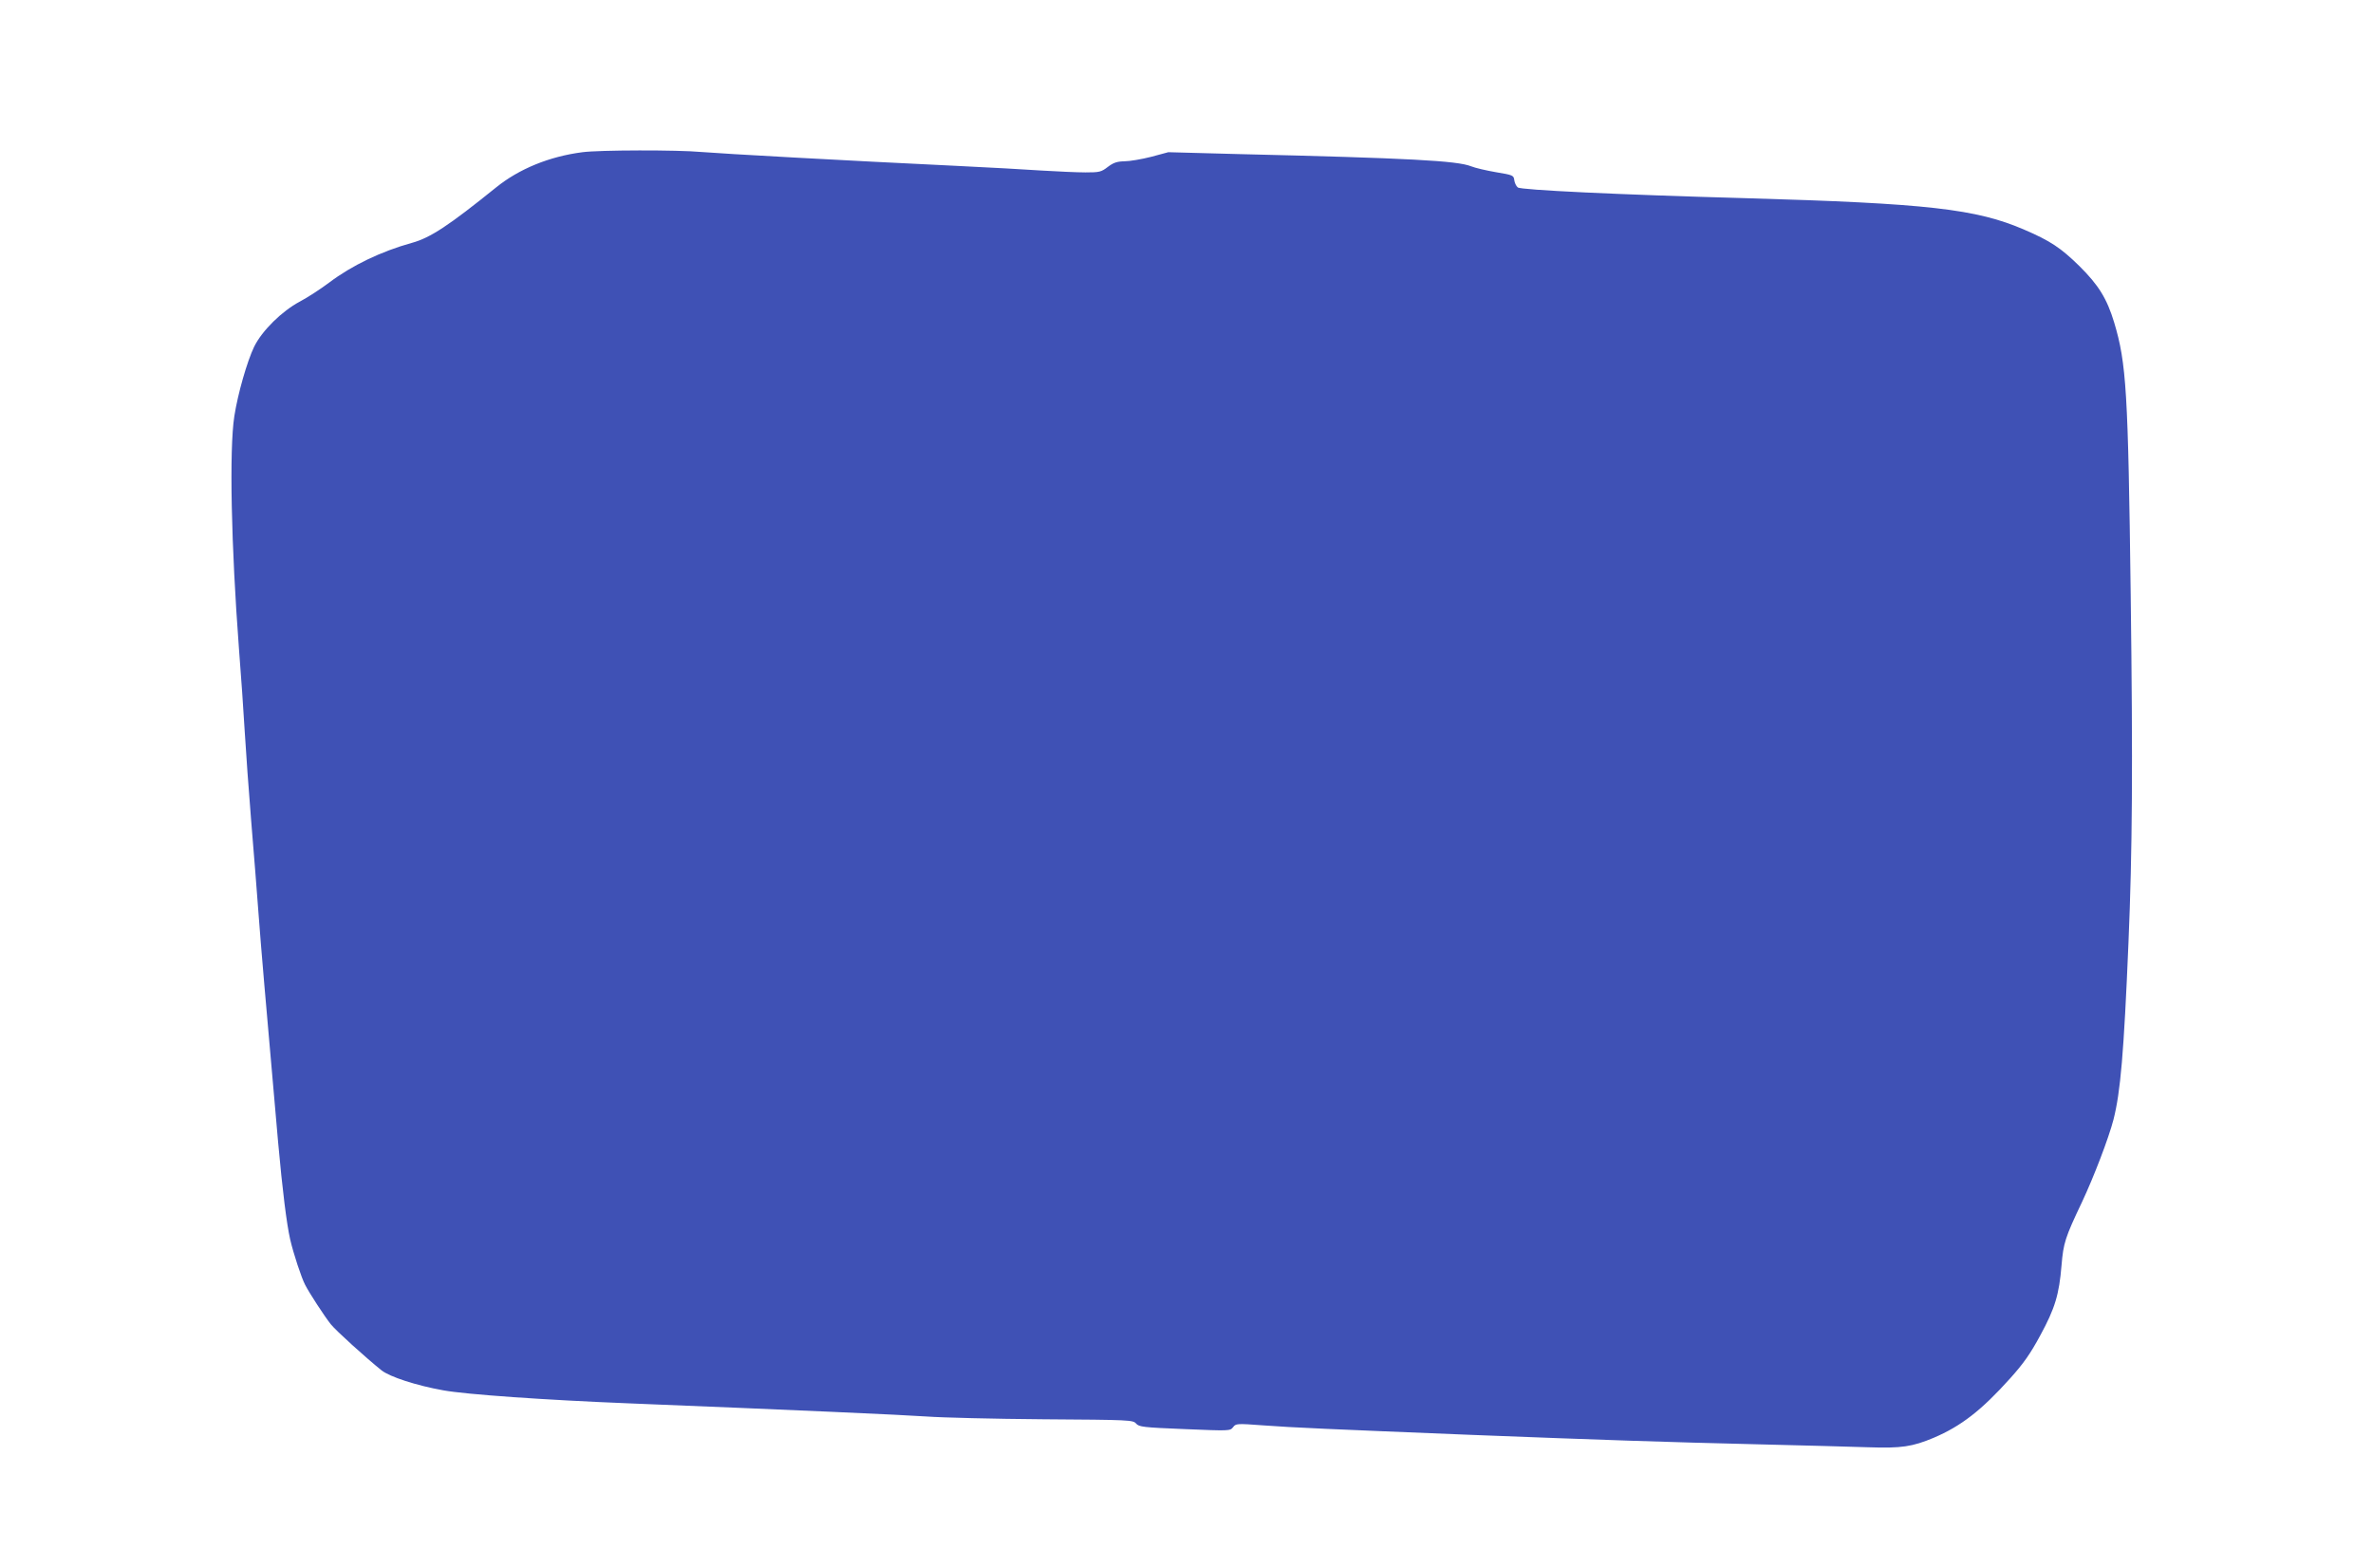 <?xml version="1.0" standalone="no"?>
<!DOCTYPE svg PUBLIC "-//W3C//DTD SVG 20010904//EN"
 "http://www.w3.org/TR/2001/REC-SVG-20010904/DTD/svg10.dtd">
<svg version="1.0" xmlns="http://www.w3.org/2000/svg"
 width="1280pt" height="846pt" viewBox="0 0 1280 846"
 preserveAspectRatio="xMidYMid meet">
<g transform="translate(0,846) scale(0.1,-0.1)"
fill="#3f51b5" stroke="none">
<path d="M3142 7639 c-179 -23 -342 -90 -466 -190 -254 -205 -355 -272 -454
-299 -166 -46 -324 -122 -446 -214 -48 -36 -119 -82 -159 -103 -96 -51 -203
-156 -246 -243 -38 -79 -88 -253 -107 -375 -28 -180 -17 -700 25 -1255 11
-140 25 -340 31 -445 6 -104 22 -323 35 -485 14 -162 31 -389 40 -505 14 -187
33 -409 105 -1225 24 -265 46 -440 65 -525 18 -78 61 -208 81 -246 23 -45 104
-169 138 -212 28 -35 188 -180 274 -249 44 -35 188 -82 334 -108 122 -22 546
-52 998 -70 898 -36 1480 -62 1608 -71 81 -6 364 -13 630 -15 469 -3 483 -4
500 -23 16 -18 36 -21 262 -30 242 -10 245 -10 261 10 15 20 19 21 165 10 160
-12 352 -20 1118 -51 717 -28 1048 -39 1546 -51 245 -6 514 -13 599 -16 178
-6 236 3 351 51 148 63 258 148 414 322 70 78 107 130 161 230 80 147 102 221
115 379 10 119 19 149 110 340 64 136 144 345 170 445 38 149 56 356 81 955
21 499 24 942 12 1880 -14 1092 -23 1245 -89 1465 -39 129 -84 202 -188 305
-100 98 -157 136 -297 196 -259 112 -522 142 -1504 170 -688 19 -1212 44
-1228 58 -9 7 -17 25 -19 39 -3 26 -7 28 -98 43 -52 9 -113 23 -135 32 -75 30
-331 44 -1261 66 l-372 10 -93 -25 c-51 -13 -116 -24 -143 -24 -41 -1 -59 -7
-90 -30 -36 -28 -46 -30 -121 -30 -45 0 -151 5 -236 10 -85 6 -289 17 -454 25
-608 29 -1273 66 -1380 75 -130 12 -553 11 -643 -1z"/>
</g>
</svg>
